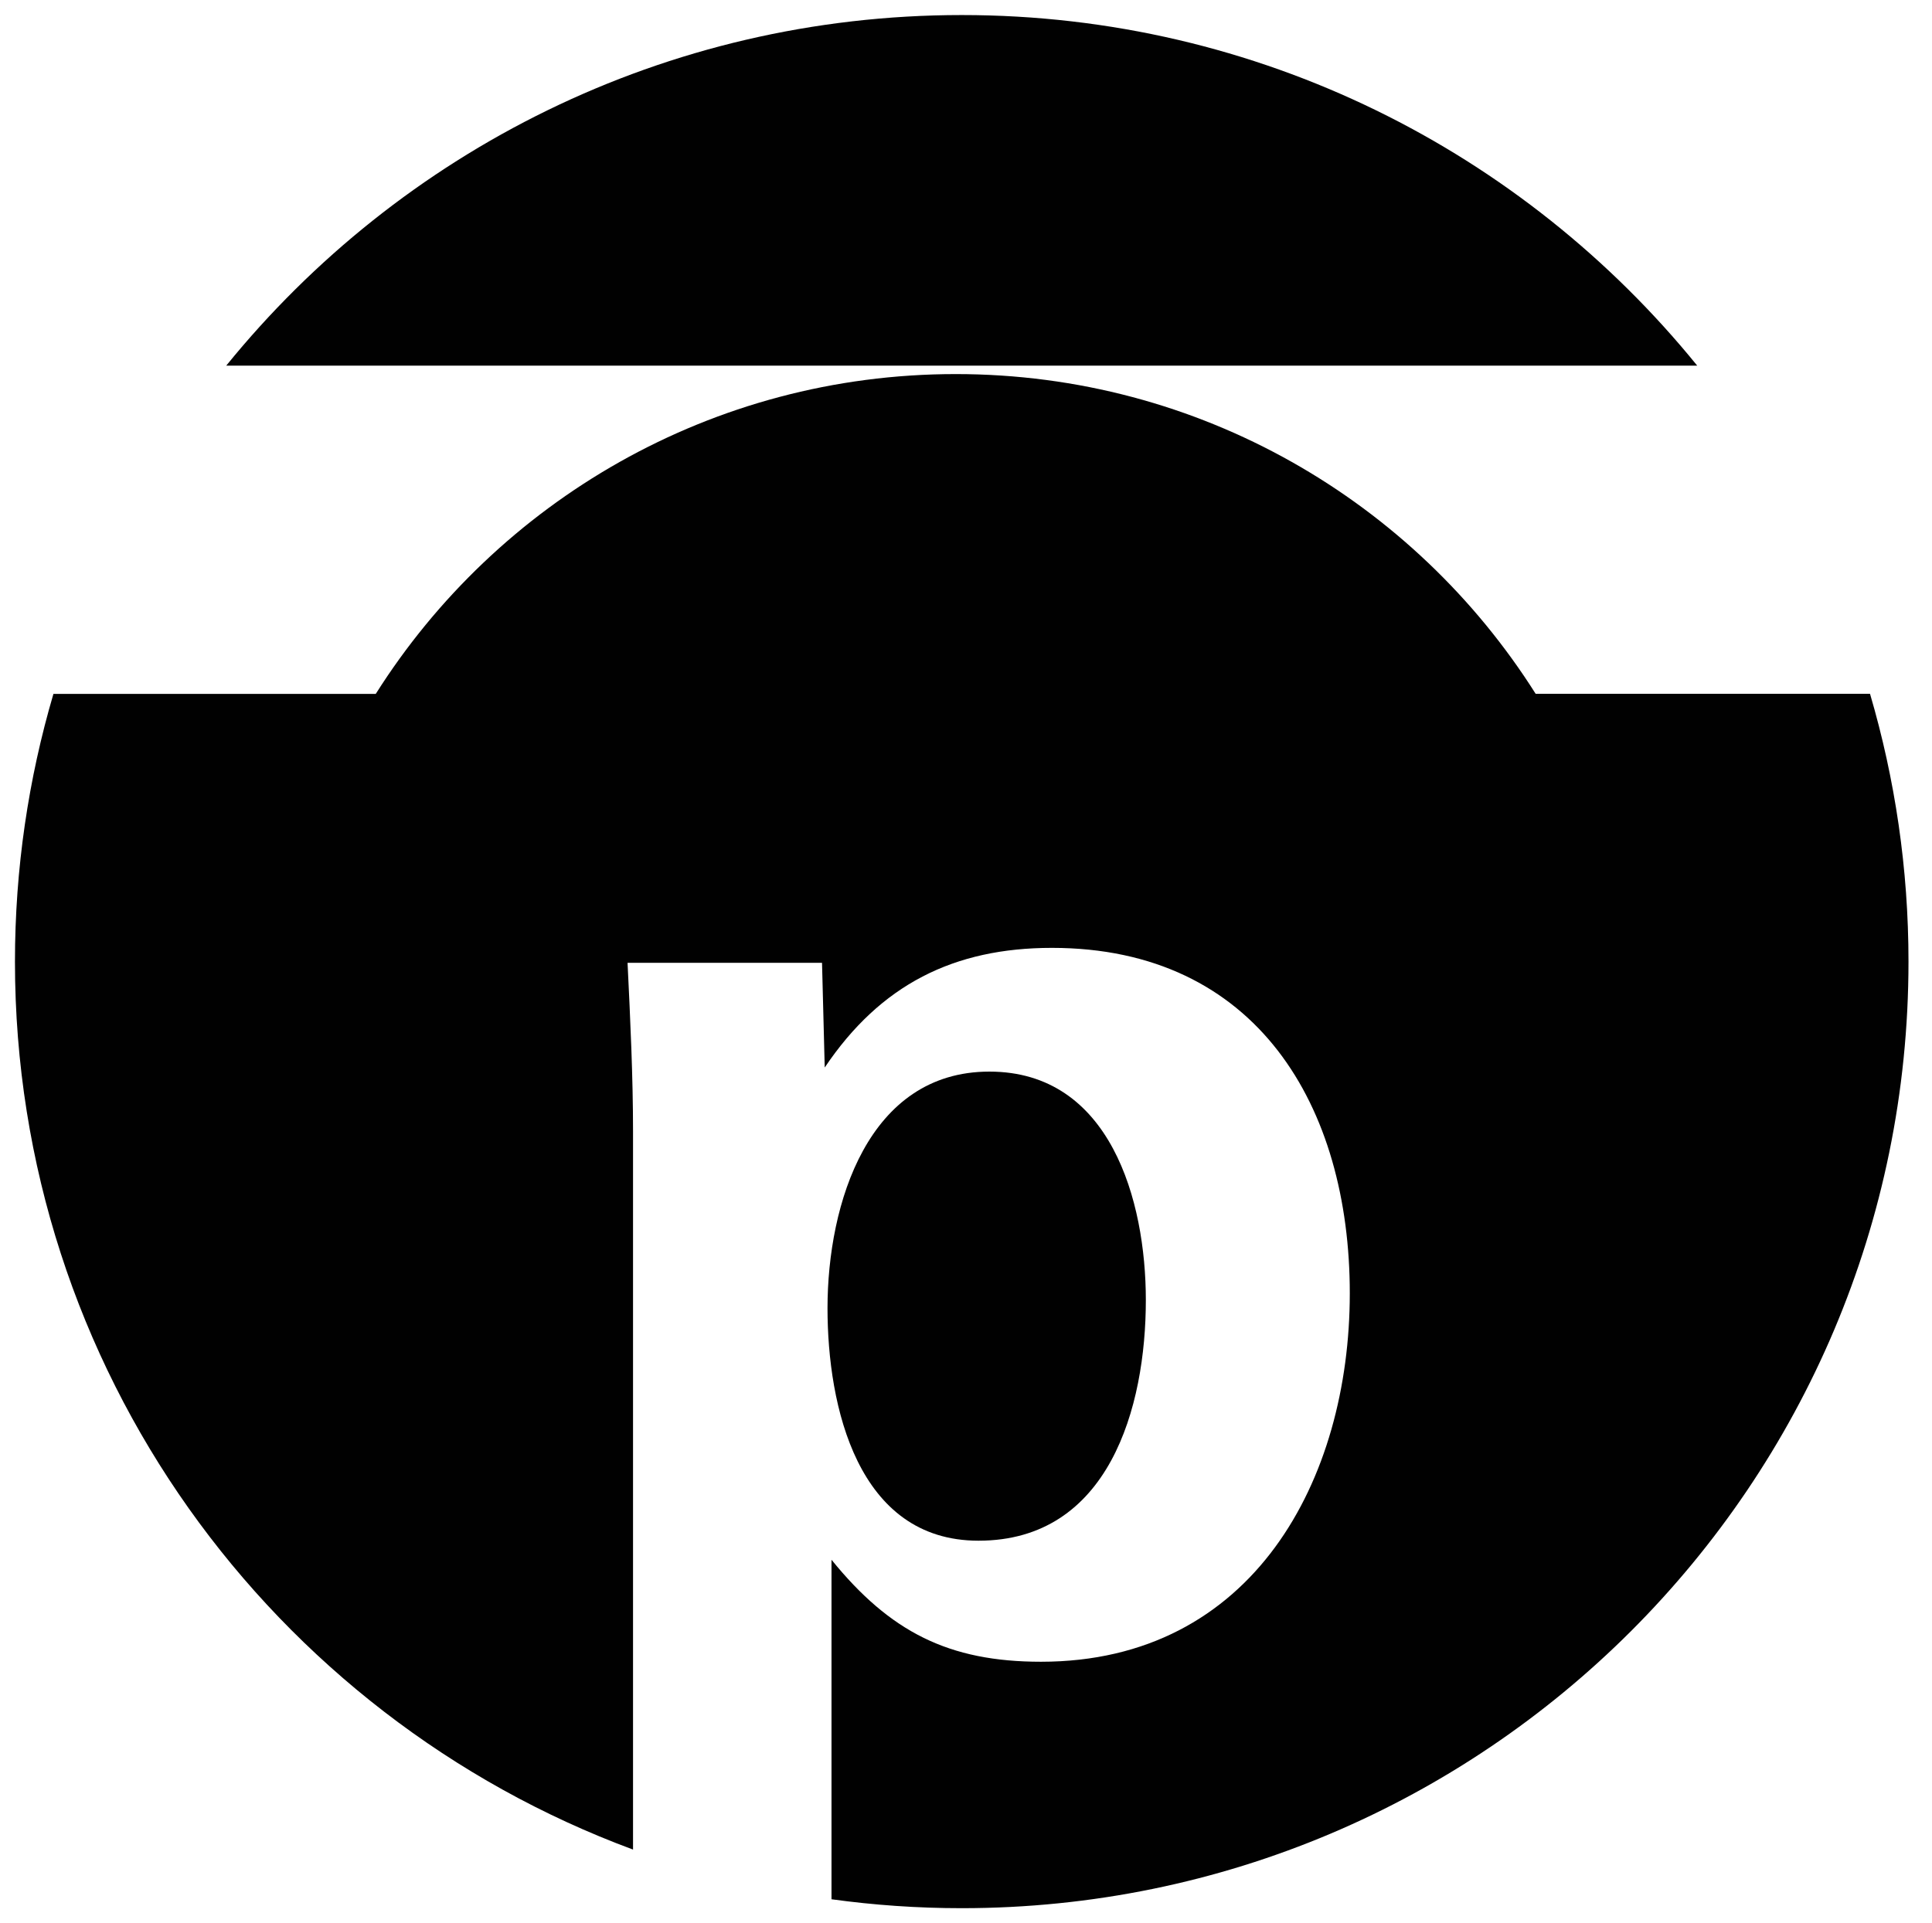 <svg xmlns="http://www.w3.org/2000/svg" id="Layer_1" viewBox="0 0 207.93 207.04"><defs><style>      .cls-1 {        fill: #010101;      }    </style></defs><path class="cls-1" d="M182.66,39.36C163.98,16.34,135.46,1.62,103.51,1.62S43.03,16.34,24.35,39.36h158.32Z"></path><path class="cls-1" d="M105.31,165.86c14.05,0,18.01-14.35,18.01-25.91,0-10.69-3.81-24.59-16.84-24.59s-17.42,14.2-17.42,25.47c0,10.54,3.22,25.03,16.25,25.03Z"></path><path class="cls-1" d="M165.28,74.7c-13.07-20.69-36.14-34.43-62.42-34.43s-49.35,13.74-62.42,34.43H5.75c-2.69,9.14-4.14,18.81-4.14,28.83,0,43.84,27.68,81.2,66.52,95.58v-77.31c0-5.86-.29-12-.59-18.15h20.93l.29,11.27c6-8.93,13.91-12.88,24.45-12.88,22.11,0,32.06,17.13,32.06,37.18s-10.39,39.67-33.23,39.67c-9.95,0-16.25-3.22-22.55-10.98v36.55c4.58.63,9.25.96,14.01.96,56.28,0,101.9-45.62,101.9-101.9,0-10.01-1.45-19.68-4.14-28.83h-35.98Z"></path></svg>